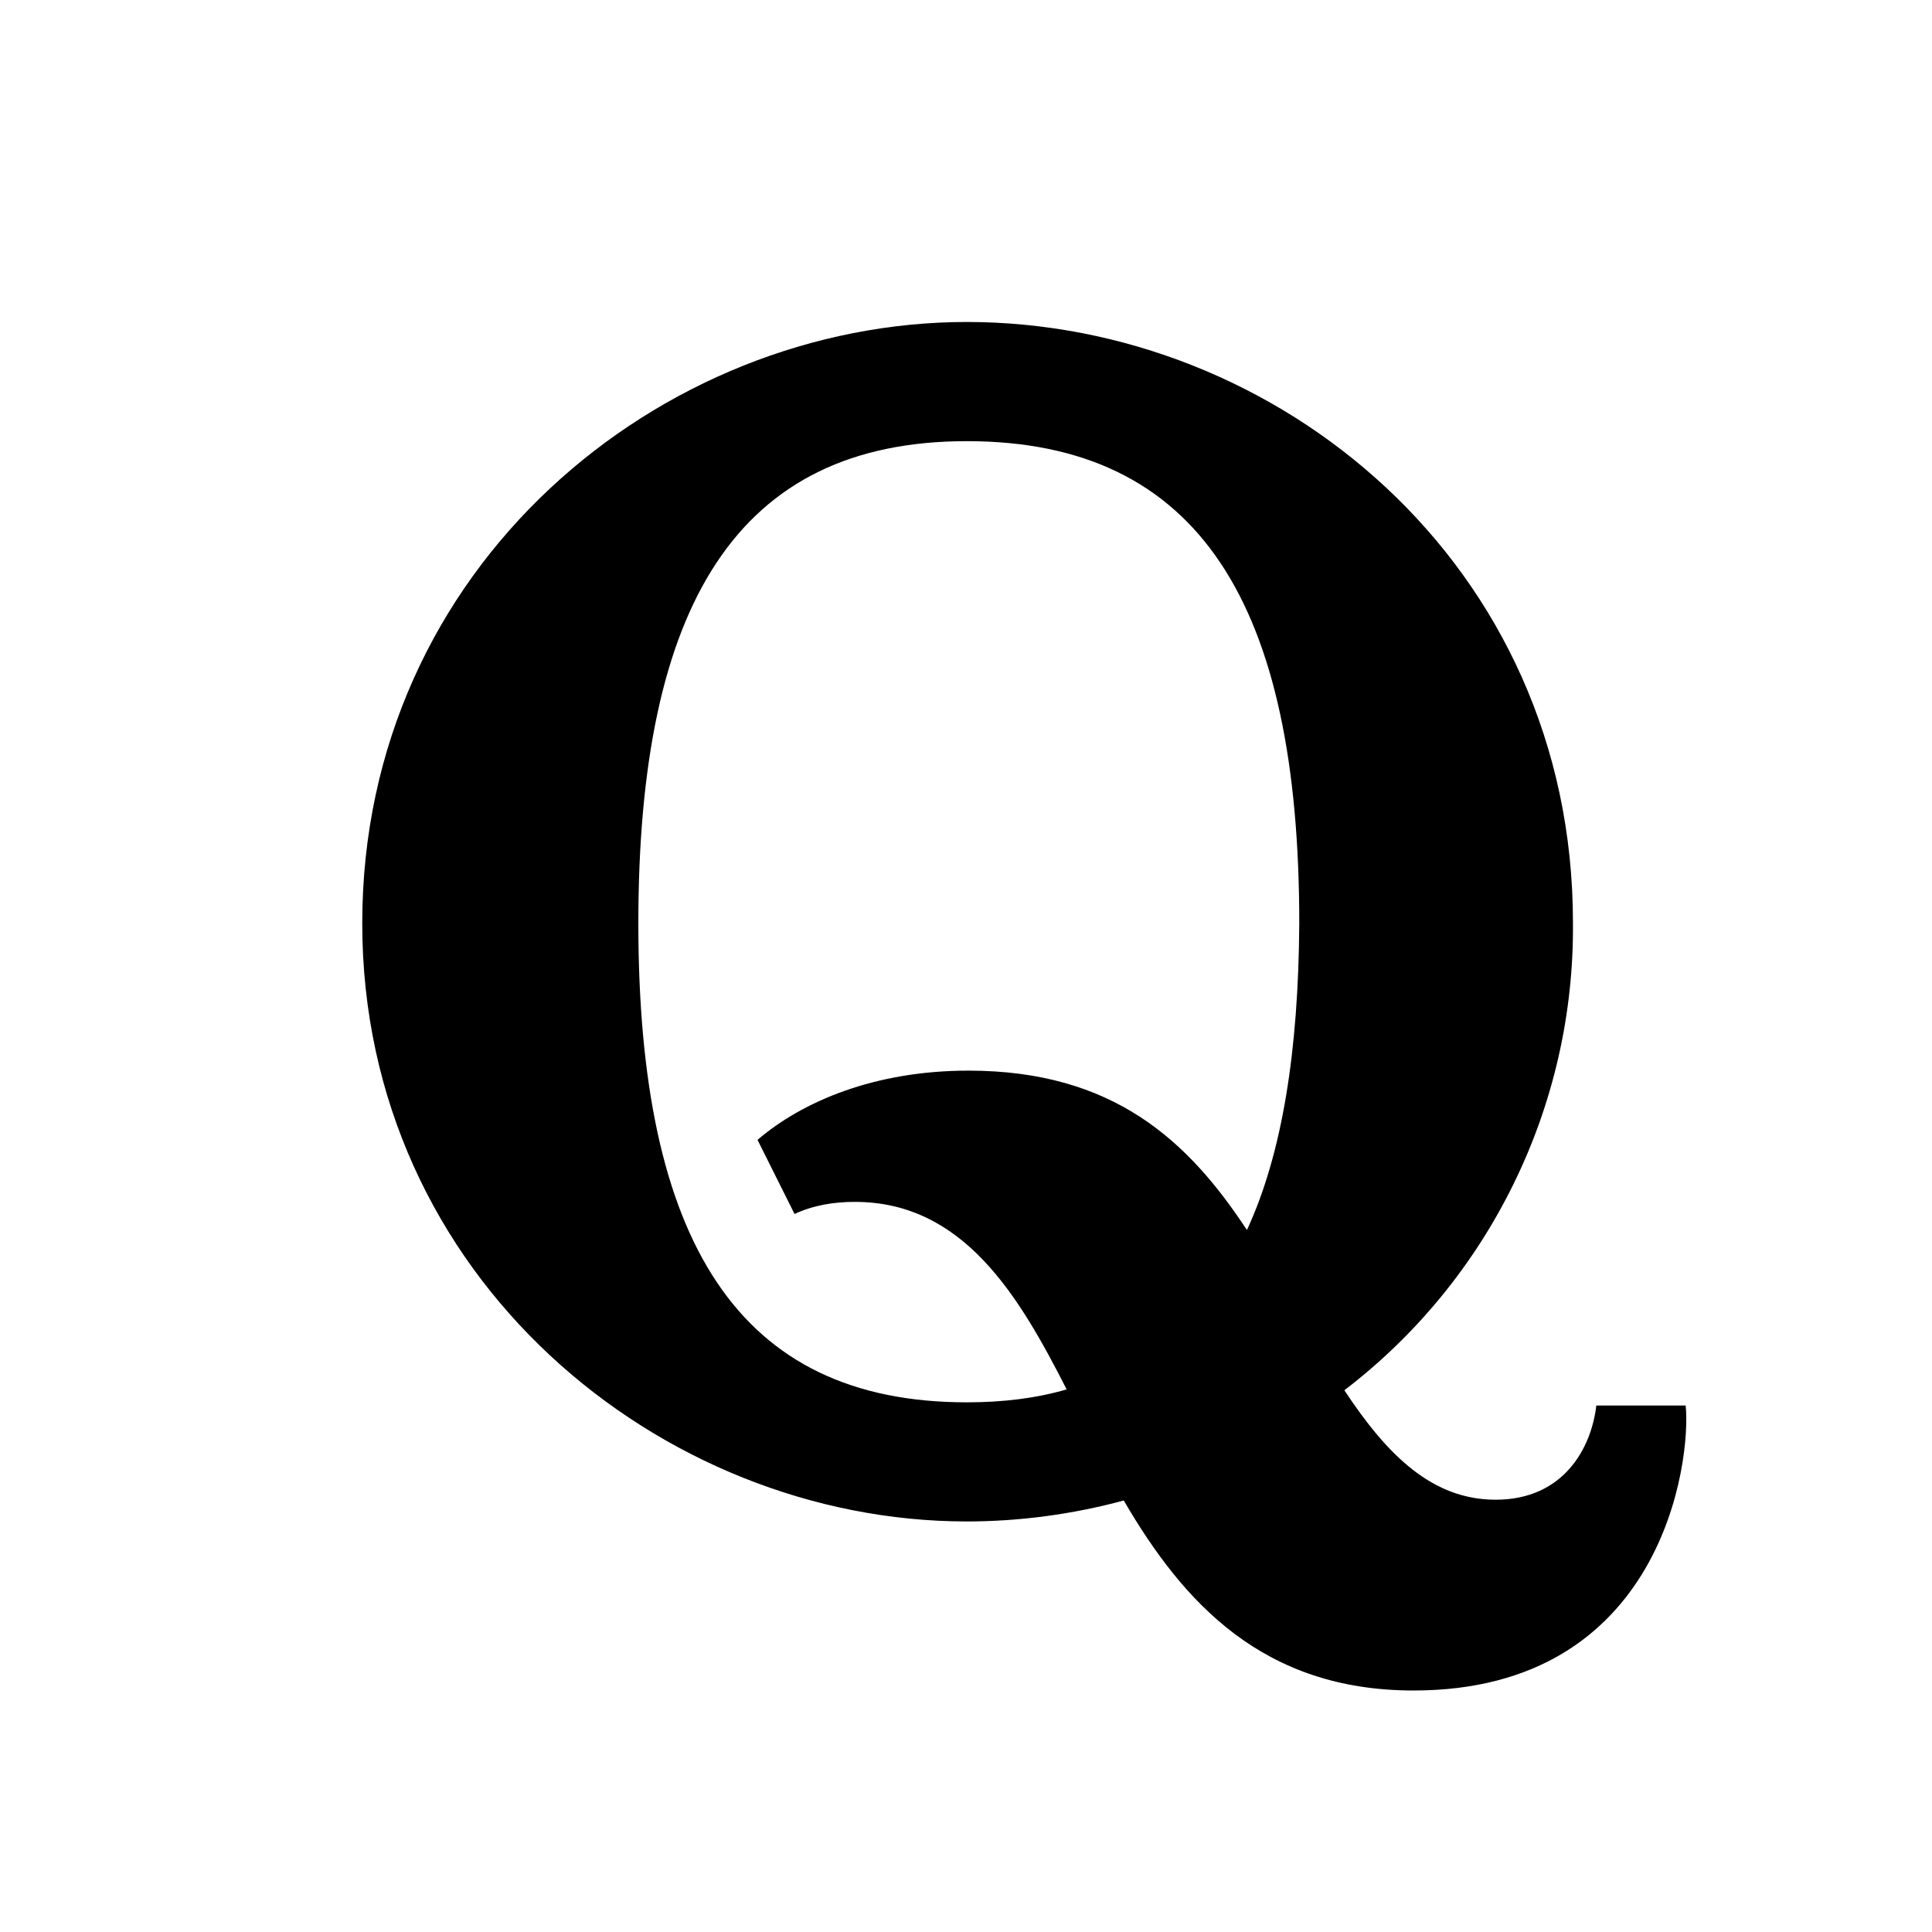 <svg width="32" height="32" viewBox="0 0 32 32" fill="none" xmlns="http://www.w3.org/2000/svg">
<path d="M27.92 23.28H26.44C26.36 23.973 25.907 24.84 24.773 24.84C23.733 24.84 22.987 24.12 22.267 23.027C23.456 22.118 24.417 20.945 25.074 19.6C25.732 18.256 26.067 16.776 26.053 15.28C26.053 9.333 21.147 5.333 16.013 5.333C10.947 5.333 6 9.373 6 15.293C6 21.16 10.947 25.2 16.013 25.2C16.893 25.2 17.773 25.08 18.613 24.853C19.6 26.547 20.92 28 23.413 28C27.547 28 28.013 24.187 27.92 23.28ZM20.653 20.373C19.68 18.893 18.44 17.733 16.04 17.733C14.493 17.733 13.293 18.24 12.547 18.88L13.16 20.107C13.48 19.96 13.813 19.907 14.16 19.907C15.96 19.907 16.88 21.467 17.667 23.013C17.16 23.16 16.613 23.227 16.013 23.227C12.213 23.227 10.573 20.547 10.573 15.293C10.573 10.013 12.213 7.307 16.013 7.307C19.867 7.307 21.52 10.013 21.52 15.293C21.507 17.4 21.24 19.107 20.653 20.373Z" fill="black"/>
</svg>
